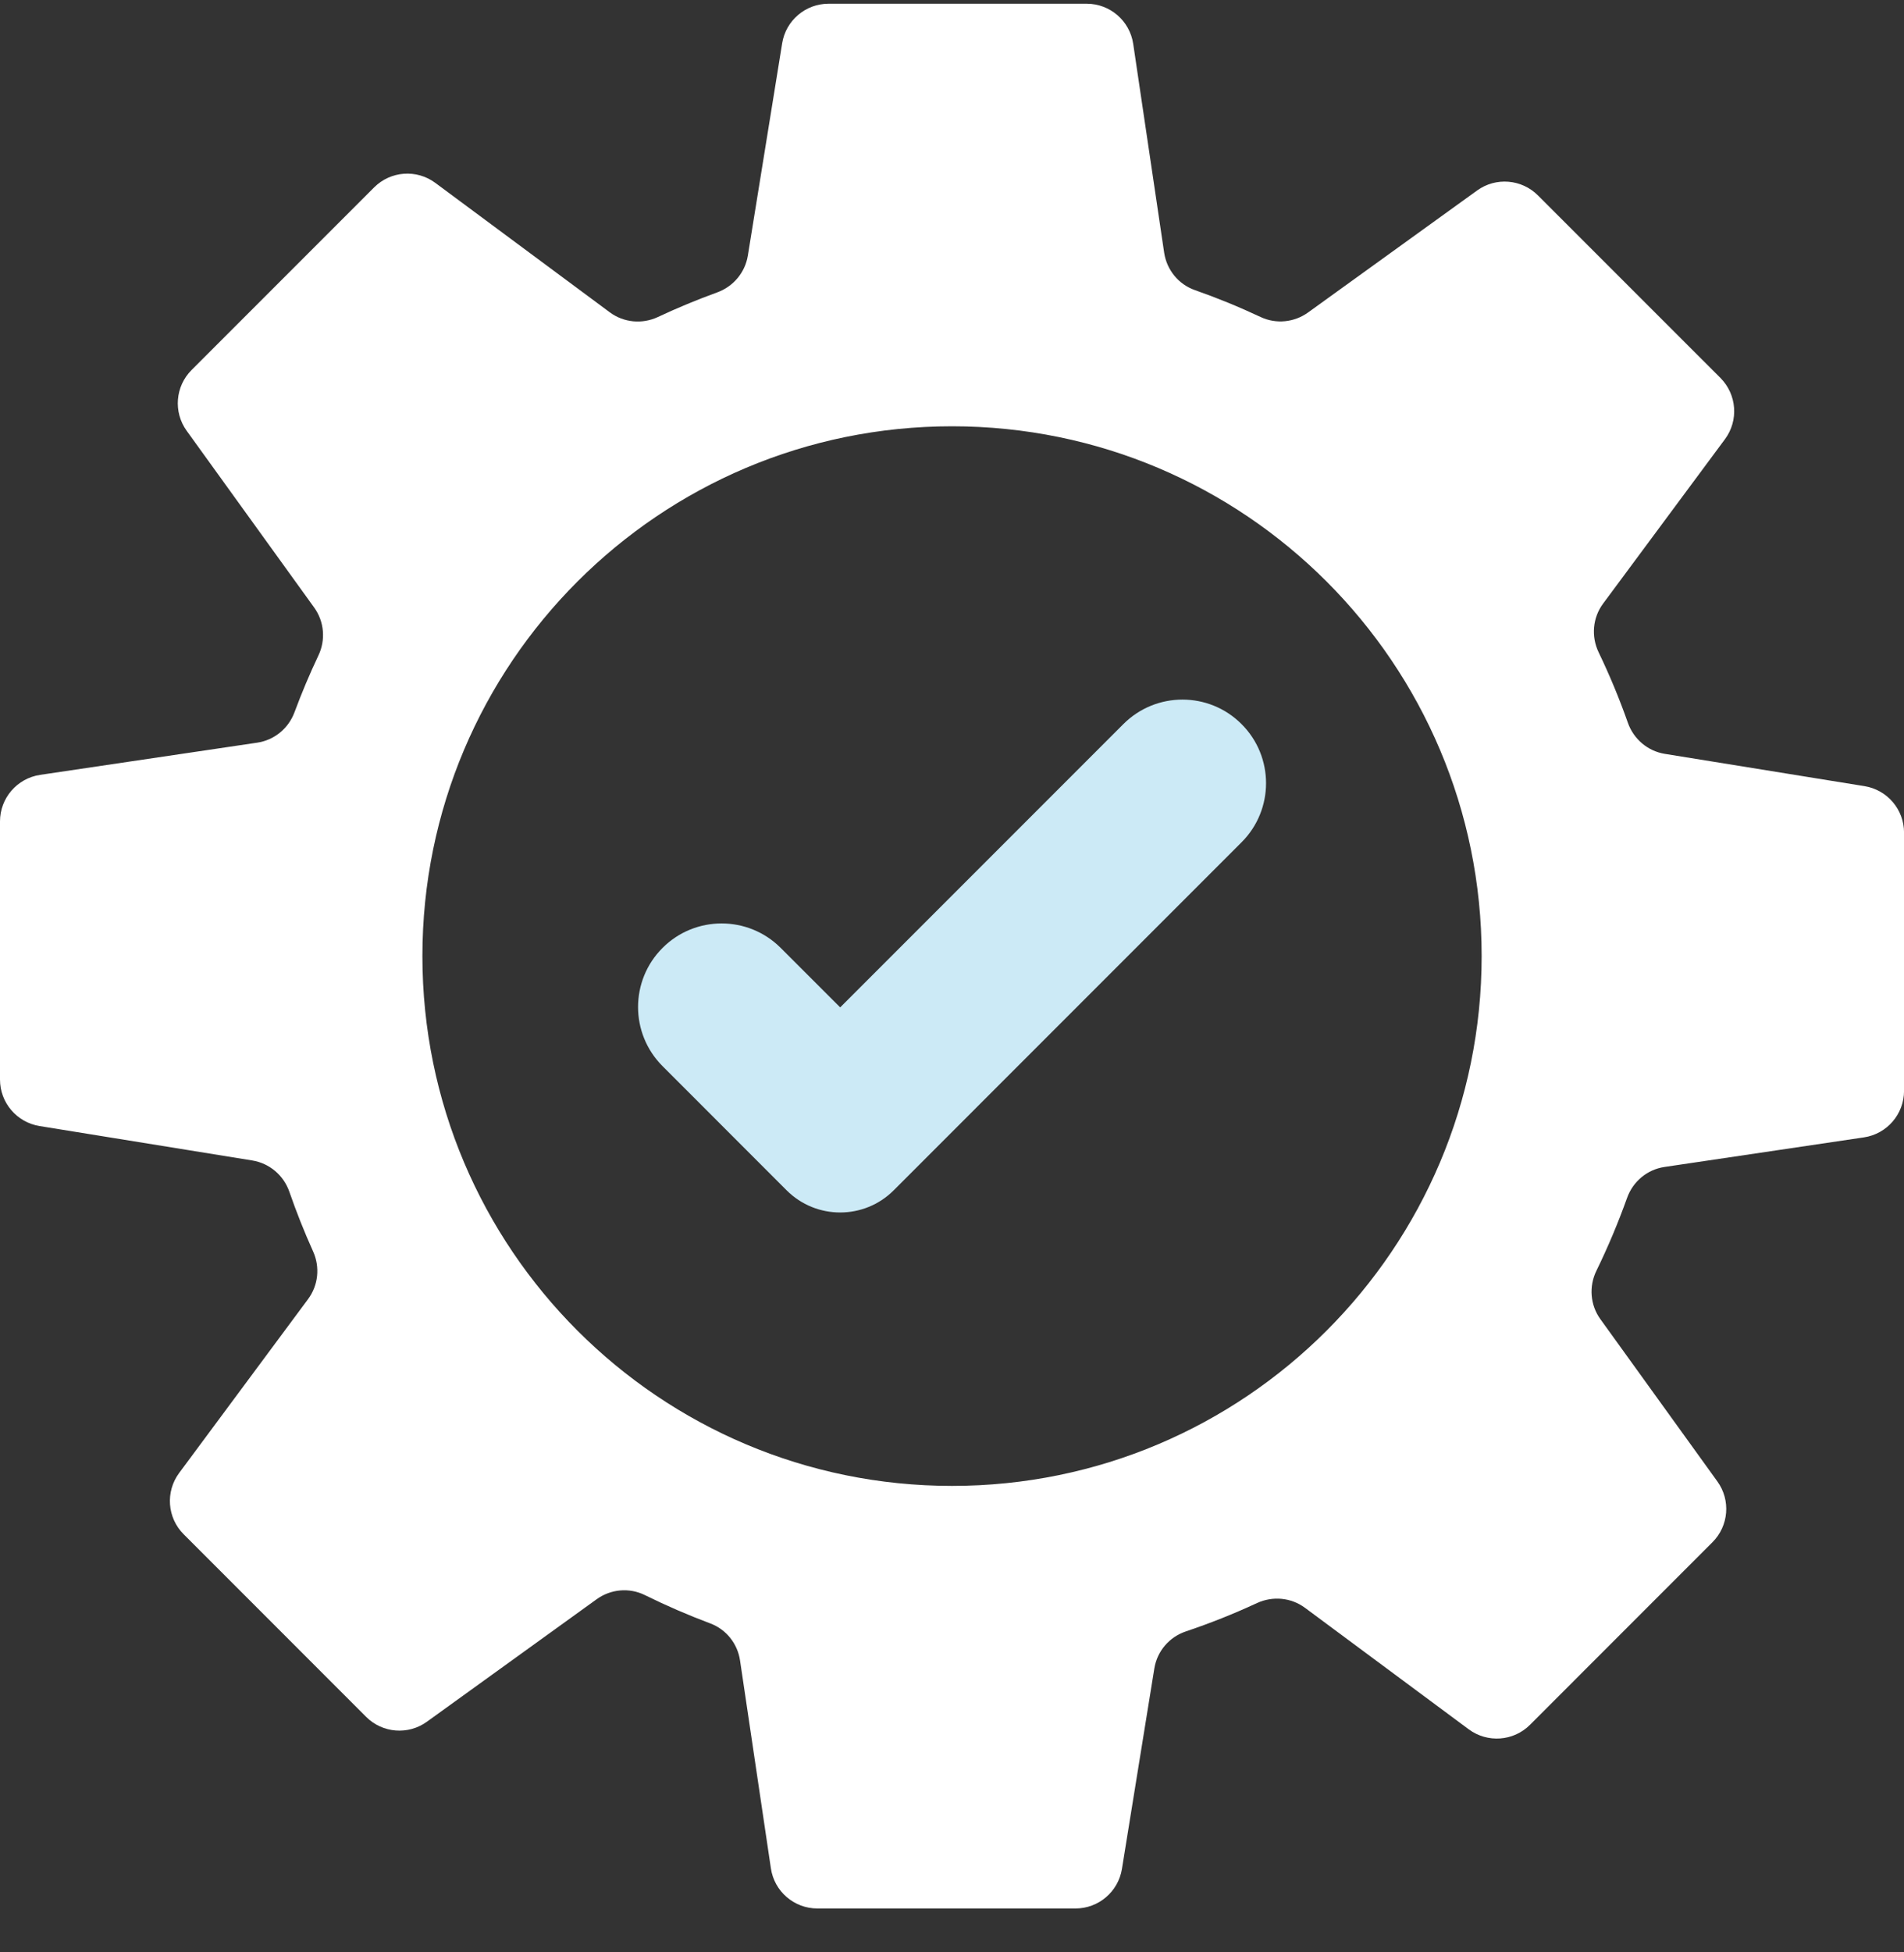 <svg width="40" height="41" viewBox="0 0 40 41" fill="none" xmlns="http://www.w3.org/2000/svg">
<rect x="0" y="0" width="40" height="41" fill="#333333" stroke="none"/>
<g clip-path="url(#clip0_1606_2167)">
<path fill-rule="evenodd" clip-rule="evenodd" d="M36.143 7.936L32.309 4.103C31.966 3.76 31.425 3.716 31.032 4L27.482 6.561C27.191 6.771 26.809 6.81 26.485 6.658C26.032 6.445 25.57 6.256 25.102 6.092C24.758 5.971 24.511 5.667 24.457 5.306L23.807 0.922C23.735 0.437 23.319 0.078 22.829 0.078H17.408C16.923 0.078 16.509 0.43 16.432 0.909L15.711 5.368C15.653 5.723 15.406 6.017 15.068 6.14C14.647 6.293 14.231 6.465 13.822 6.657C13.492 6.812 13.103 6.776 12.81 6.558L9.146 3.841C8.753 3.549 8.205 3.589 7.859 3.936L4.025 7.77C3.682 8.112 3.638 8.654 3.922 9.047L6.6 12.758C6.812 13.052 6.845 13.437 6.69 13.764C6.504 14.155 6.337 14.554 6.187 14.957C6.061 15.297 5.762 15.543 5.404 15.596L0.844 16.272C0.359 16.344 0 16.76 0 17.25V22.671C0 23.156 0.352 23.569 0.831 23.647L5.301 24.37C5.662 24.429 5.959 24.682 6.079 25.027C6.226 25.451 6.392 25.869 6.578 26.281C6.726 26.609 6.687 26.991 6.473 27.28L3.764 30.932C3.472 31.326 3.512 31.874 3.859 32.22L7.692 36.054C8.035 36.397 8.576 36.44 8.969 36.156L12.536 33.583C12.832 33.37 13.221 33.335 13.548 33.497C13.998 33.719 14.456 33.917 14.922 34.092C15.257 34.217 15.495 34.517 15.547 34.87L16.195 39.234C16.266 39.719 16.682 40.078 17.172 40.078H22.594C23.079 40.078 23.492 39.726 23.57 39.248L24.251 35.036C24.31 34.673 24.566 34.376 24.915 34.259C25.421 34.089 25.919 33.891 26.408 33.664C26.738 33.512 27.125 33.548 27.417 33.765L30.855 36.315C31.249 36.607 31.797 36.567 32.143 36.221L35.976 32.387C36.319 32.044 36.363 31.503 36.079 31.11L33.622 27.703C33.407 27.406 33.377 27.015 33.538 26.686C33.782 26.186 33.996 25.676 34.182 25.157C34.305 24.811 34.606 24.559 34.97 24.506L39.158 23.885C39.642 23.813 40.001 23.397 40.001 22.907V17.485C40.001 17 39.649 16.587 39.17 16.509L34.975 15.831C34.616 15.773 34.32 15.521 34.199 15.178C34.022 14.676 33.817 14.181 33.584 13.697C33.425 13.364 33.459 12.971 33.679 12.675L36.238 9.224C36.53 8.831 36.489 8.283 36.143 7.936ZM31.127 20.078C31.127 26.223 26.145 31.204 20.001 31.204C13.856 31.204 8.874 26.223 8.874 20.078C8.874 13.933 13.856 8.952 20.001 8.952C26.145 8.952 31.127 13.933 31.127 20.078Z" fill="white"/>
<path fill-rule="evenodd" clip-rule="evenodd" d="M16.526 24.997L13.919 22.389C13.233 21.703 13.233 20.592 13.919 19.906C14.604 19.221 15.716 19.221 16.401 19.906L17.651 21.155L23.6 15.206C24.286 14.52 25.398 14.52 26.083 15.206C26.769 15.891 26.769 17.003 26.083 17.688L18.775 24.997C18.154 25.617 17.147 25.617 16.526 24.997Z" fill="#CCEAF6"/>
</g>
<defs>
<clipPath id="clip0_1606_2167">
<rect width="40.001" height="40" fill="white" transform="translate(0 0.078)"/>
</clipPath>
</defs>
</svg>

